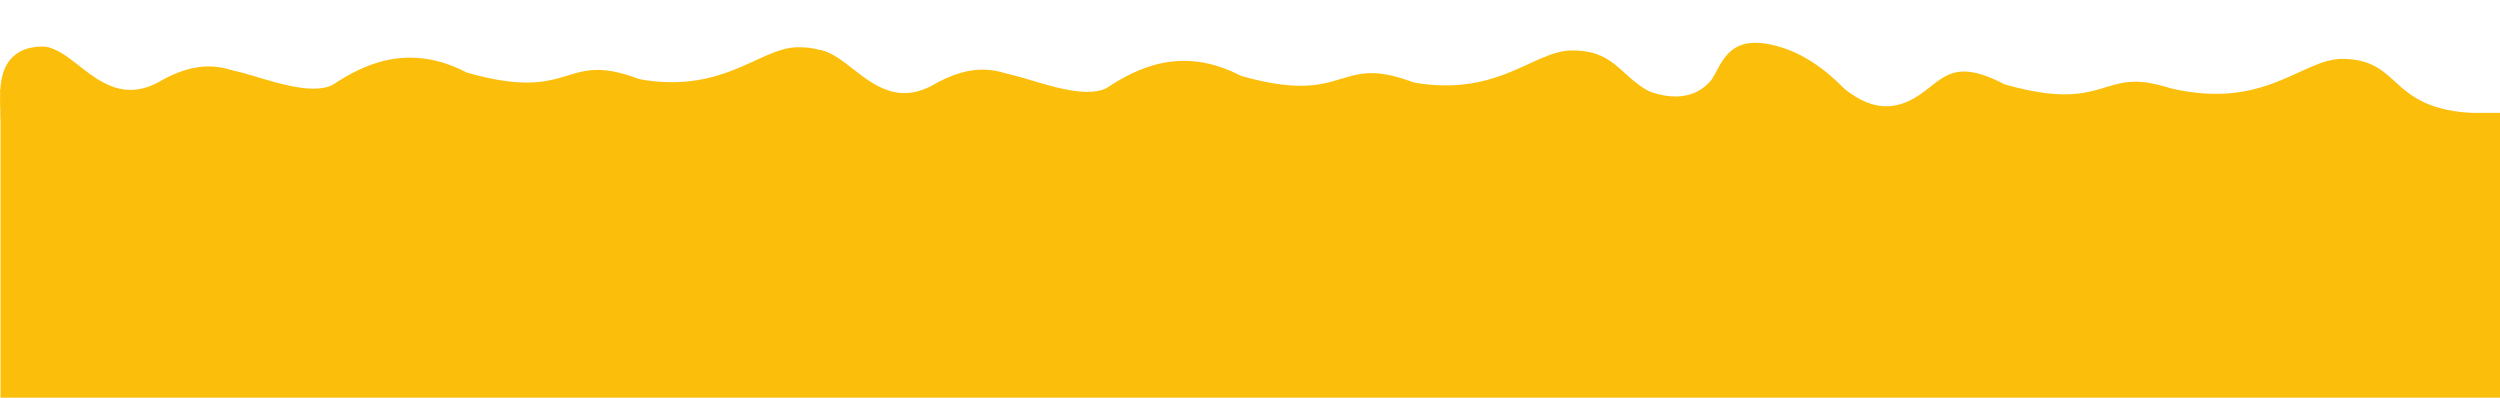 <?xml version="1.0" encoding="UTF-8"?> <svg xmlns="http://www.w3.org/2000/svg" width="14573" height="2318" viewBox="0 0 14573 2318" fill="none"><rect x="3" y="658" width="14570" height="1660" fill="#FBBF0B"></rect><path d="M5211 571.5C5631 571.5 5475.5 1045 4947 850C4810.86 850 4514 664.101 4514 531C4514 397.899 4624.36 290 4760.5 290C4896.64 290 5006 531 5211 571.5Z" fill="#FBBF0B"></path><path d="M6075.31 545.382C6258.81 774.382 6565.52 869.882 6412.81 869.882C6260.1 869.882 4449.42 673.111 4513 545.382C4838 -107.5 4984.97 738.382 5433.47 498.382C5659.47 366.381 5846.31 370.382 6075.31 545.382Z" fill="#FBBF0B"></path><path d="M6450.65 513.093C6197.5 644.5 5452 132.5 6028.5 708.5C6180.32 737.368 8753.97 746.997 8603 660.501C7719 154 8000 660.5 7233 442.001C6890 262.5 6625.5 397.5 6450.65 513.093Z" fill="#FBBF0B"></path><path d="M10073.5 610C10193.5 813.999 9270.16 835.499 9029.64 835.499C8789.12 835.499 8010 590.5 8122.5 455C8706 610 8923.48 294 9164 294C9544.5 294 9409.5 637 10073.5 610Z" fill="#FBBF0B"></path><path d="M10146 682.5C10113.9 835.5 10146.3 682.5 10028.6 682.5C9584 1050 9247 387 9247 302.5C9691.5 682.5 9942.12 590.5 10028.6 376.5C10146 253.5 10188.6 479.571 10146 682.5Z" fill="#FBBF0B"></path><path d="M699.635 552.782C1119.64 552.782 964.136 1026.28 435.636 831.282C302.5 1641 -31.5 1028.5 2.636 512.282C14.028 340 112.998 271.282 249.136 271.282C385.274 271.282 494.635 512.282 699.635 552.782Z" fill="#FBBF0B"></path><path d="M1563.94 526.663C1747.44 755.663 2054.15 851.164 1901.44 851.164C1748.74 851.164 -61.947 654.392 1.635 526.663C326.635 -126.218 473.609 719.664 922.109 479.664C1148.11 347.663 1334.94 351.663 1563.94 526.663Z" fill="#FBBF0B"></path><path d="M1939.28 494.373C1686.13 625.78 940.633 113.78 1517.14 689.781C1668.95 718.649 4242.6 728.278 4091.64 641.781C3207.64 135.28 3488.64 641.781 2721.64 423.281C2378.64 243.781 2114.13 378.78 1939.28 494.373Z" fill="#FBBF0B"></path><path d="M5562.13 591.281C5682.13 795.281 4758.8 816.781 4518.28 816.781C4277.76 816.781 3498.63 571.782 3611.13 436.282C4194.63 591.282 4412.11 275.281 4652.63 275.281C5033.13 275.282 4898.13 618.282 5562.13 591.281Z" fill="#FBBF0B"></path><path d="M9699.64 608.782C10119.6 608.782 9964.14 1082.28 9435.64 887.282C9299.5 887.282 9002.64 701.383 9002.64 568.282C9002.64 435.182 9113 327.282 9249.14 327.282C9385.27 327.282 9494.64 568.282 9699.64 608.782Z" fill="#FBBF0B"></path><path d="M10396.5 280.001C10763.6 400.428 11054.2 887.664 10901.4 887.664C10748.7 887.664 8938.05 690.893 9001.64 563.164C9326.64 -89.718 9421.87 721.198 9898.5 543.502C10045 488.884 9989.5 146.501 10396.5 280.001Z" fill="#FBBF0B"></path><path d="M11126 588.992C10693 791 10481.5 -111 10481.5 758.502C10286 1045 13207 796.999 13056 710.502C12172 204.001 12453 710.502 11686 492.002C11343 312.502 11316 500.373 11126 588.992Z" fill="#FBBF0B"></path><path d="M14562.1 659.282C14682.1 863.282 13758.8 884.782 13518.3 884.782C13277.8 884.782 12498.6 639.782 12611.1 504.282C13194.6 659.282 13412.1 343.282 13652.6 343.282C14033.1 343.282 13898.1 686.282 14562.1 659.282Z" fill="#FBBF0B"></path></svg> 